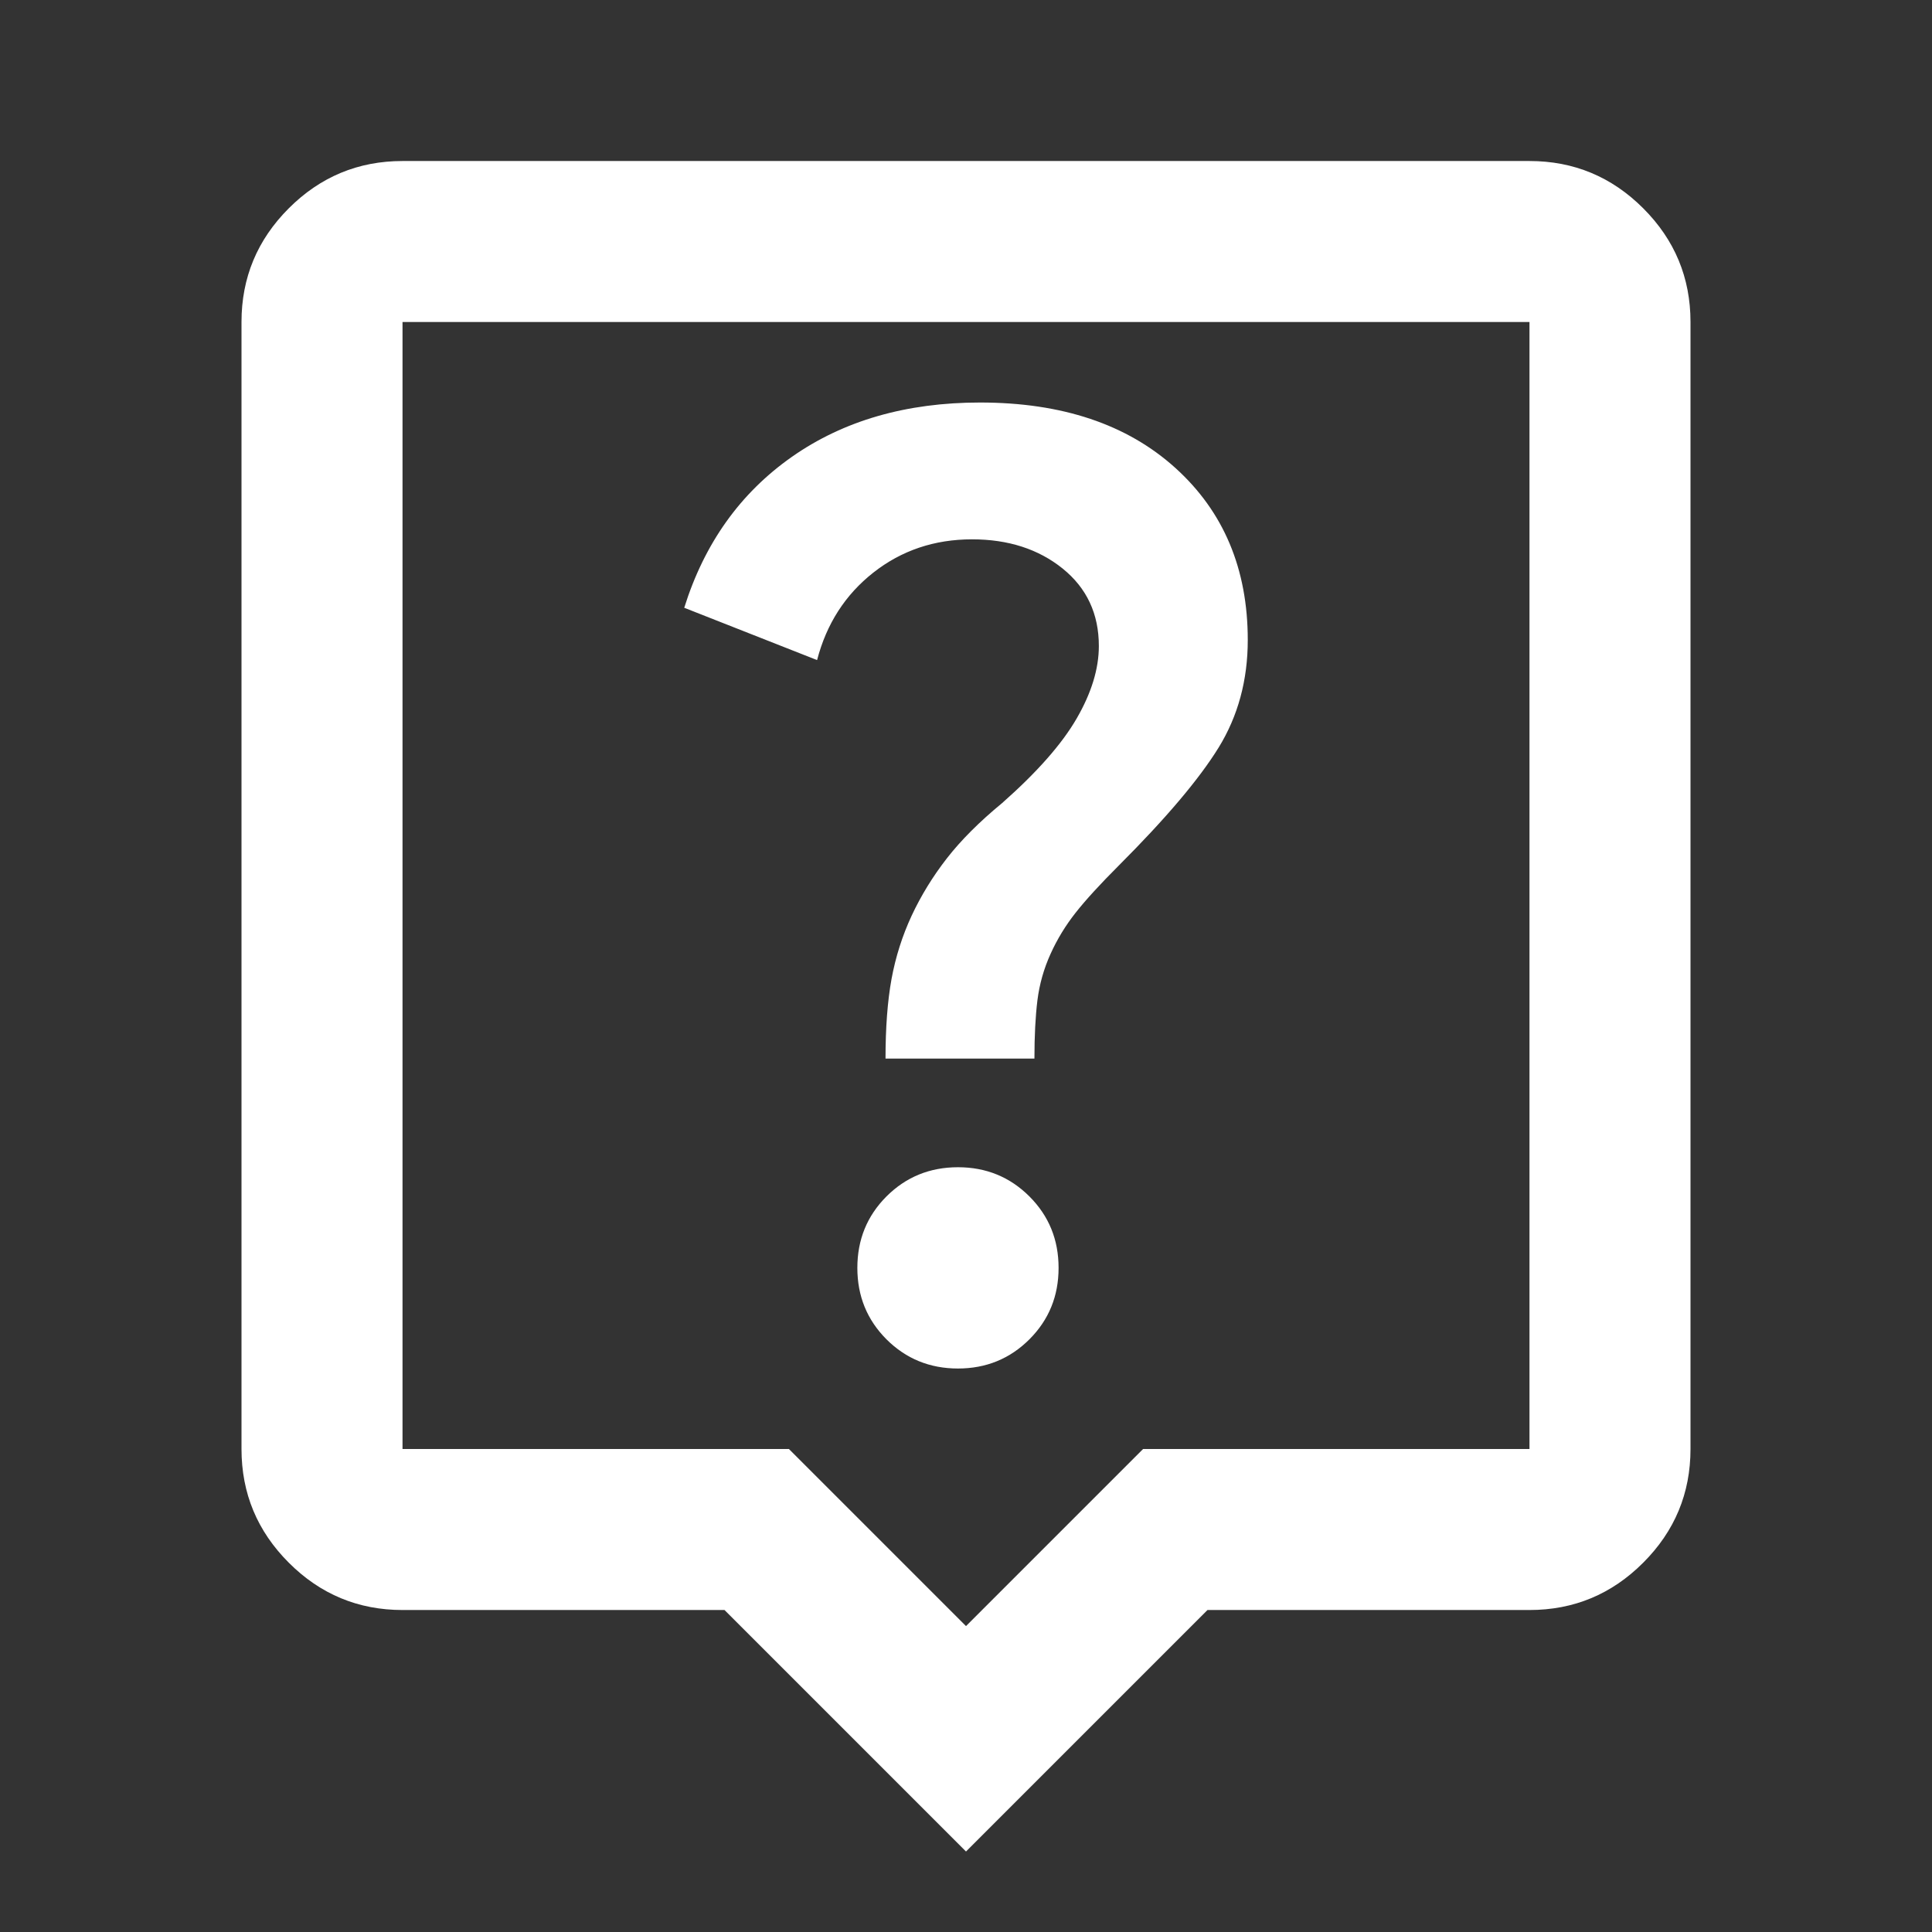 <svg width="38" height="38" viewBox="0 0 38 38" fill="none" xmlns="http://www.w3.org/2000/svg">
<rect x="0" y="0" width="38" height="38" fill="#333333" stroke="none"/>
<g id="live_help_FILL0_wght400_GRAD0_opsz24 1">
<path id="Vector" d="M18.842 26.917C19.396 26.917 19.864 26.725 20.247 26.343C20.63 25.96 20.821 25.492 20.821 24.938C20.821 24.383 20.63 23.915 20.247 23.532C19.864 23.15 19.396 22.958 18.842 22.958C18.288 22.958 17.819 23.15 17.436 23.532C17.054 23.915 16.863 24.383 16.863 24.938C16.863 25.492 17.054 25.96 17.436 26.343C17.819 26.725 18.288 26.917 18.842 26.917ZM17.417 20.821H20.346C20.346 20.372 20.366 19.989 20.405 19.673C20.445 19.356 20.531 19.053 20.663 18.762C20.794 18.472 20.959 18.202 21.157 17.951C21.355 17.7 21.639 17.39 22.008 17.021C22.932 16.097 23.585 15.325 23.968 14.705C24.35 14.085 24.542 13.379 24.542 12.588C24.542 11.189 24.067 10.061 23.117 9.203C22.167 8.345 20.887 7.917 19.277 7.917C17.826 7.917 16.592 8.273 15.576 8.985C14.56 9.698 13.854 10.688 13.458 11.954L16.071 12.983C16.256 12.271 16.625 11.697 17.179 11.261C17.733 10.826 18.38 10.608 19.119 10.608C19.831 10.608 20.425 10.8 20.9 11.182C21.375 11.565 21.613 12.073 21.613 12.706C21.613 13.155 21.467 13.63 21.177 14.131C20.887 14.633 20.399 15.187 19.712 15.794C19.264 16.163 18.901 16.526 18.624 16.882C18.347 17.238 18.116 17.614 17.931 18.01C17.747 18.406 17.615 18.822 17.535 19.257C17.456 19.693 17.417 20.214 17.417 20.821ZM19 36.417L14.25 31.667H7.917C7.046 31.667 6.3 31.357 5.68 30.736C5.06 30.116 4.75 29.371 4.75 28.5V6.333C4.75 5.462 5.06 4.717 5.68 4.097C6.3 3.477 7.046 3.167 7.917 3.167H30.083C30.954 3.167 31.7 3.477 32.32 4.097C32.94 4.717 33.25 5.462 33.25 6.333V28.5C33.25 29.371 32.94 30.116 32.32 30.736C31.7 31.357 30.954 31.667 30.083 31.667H23.75L19 36.417ZM7.917 28.5H15.517L19 31.983L22.483 28.5H30.083V6.333H7.917V28.5Z" fill="white"/>
</g>
</svg>
